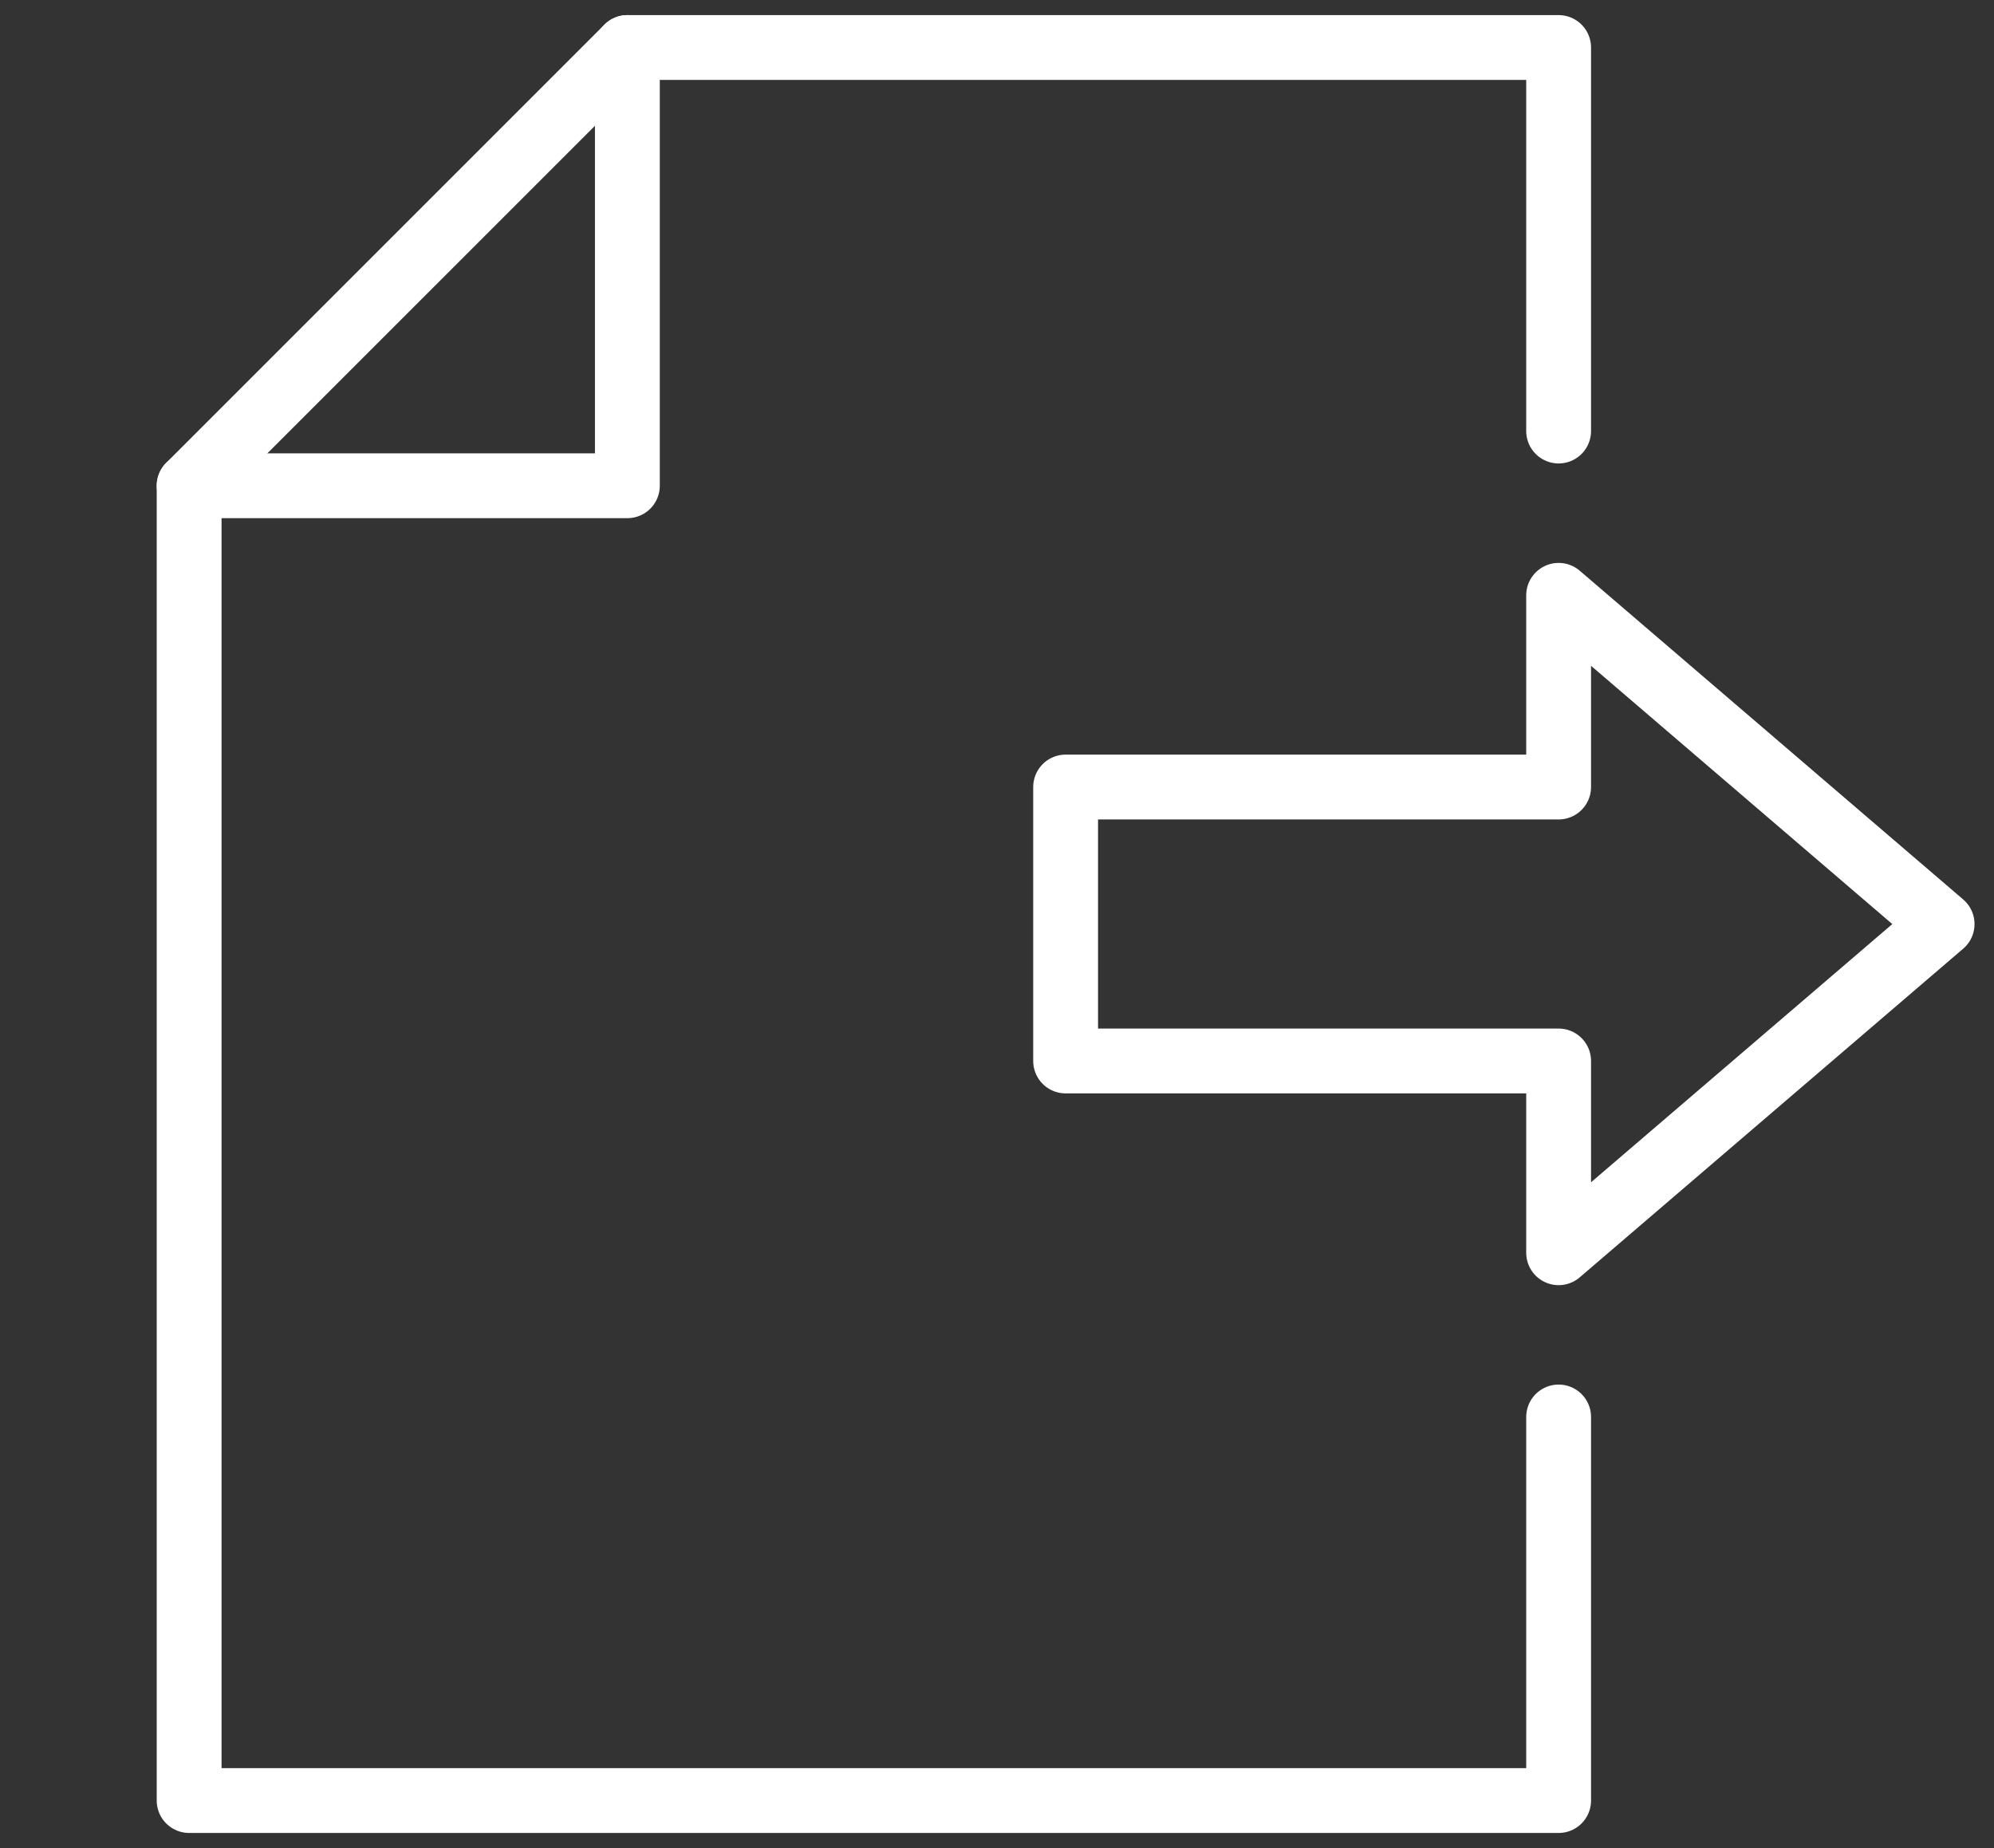 <svg width="41" height="38" viewBox="0 0 41 38" fill="none" xmlns="http://www.w3.org/2000/svg">
<rect x="0" y="0" width="41" height="38" fill="#333333" stroke="none"/>
<path d="M32.048 8.863V0.977H12.9L3.889 9.988V37.023H32.048V29.136" stroke="white" stroke-width="1.333" stroke-linecap="round" stroke-linejoin="round"/>
<path d="M3.889 9.988H12.9V0.977" stroke="white" stroke-width="1.333" stroke-linecap="round" stroke-linejoin="round"/>
<path d="M21.911 16.183H32.048V12.241L39.933 19.001L32.048 25.759V21.816H21.911V16.183Z" stroke="white" stroke-width="1.333" stroke-linecap="round" stroke-linejoin="round"/>
</svg>

